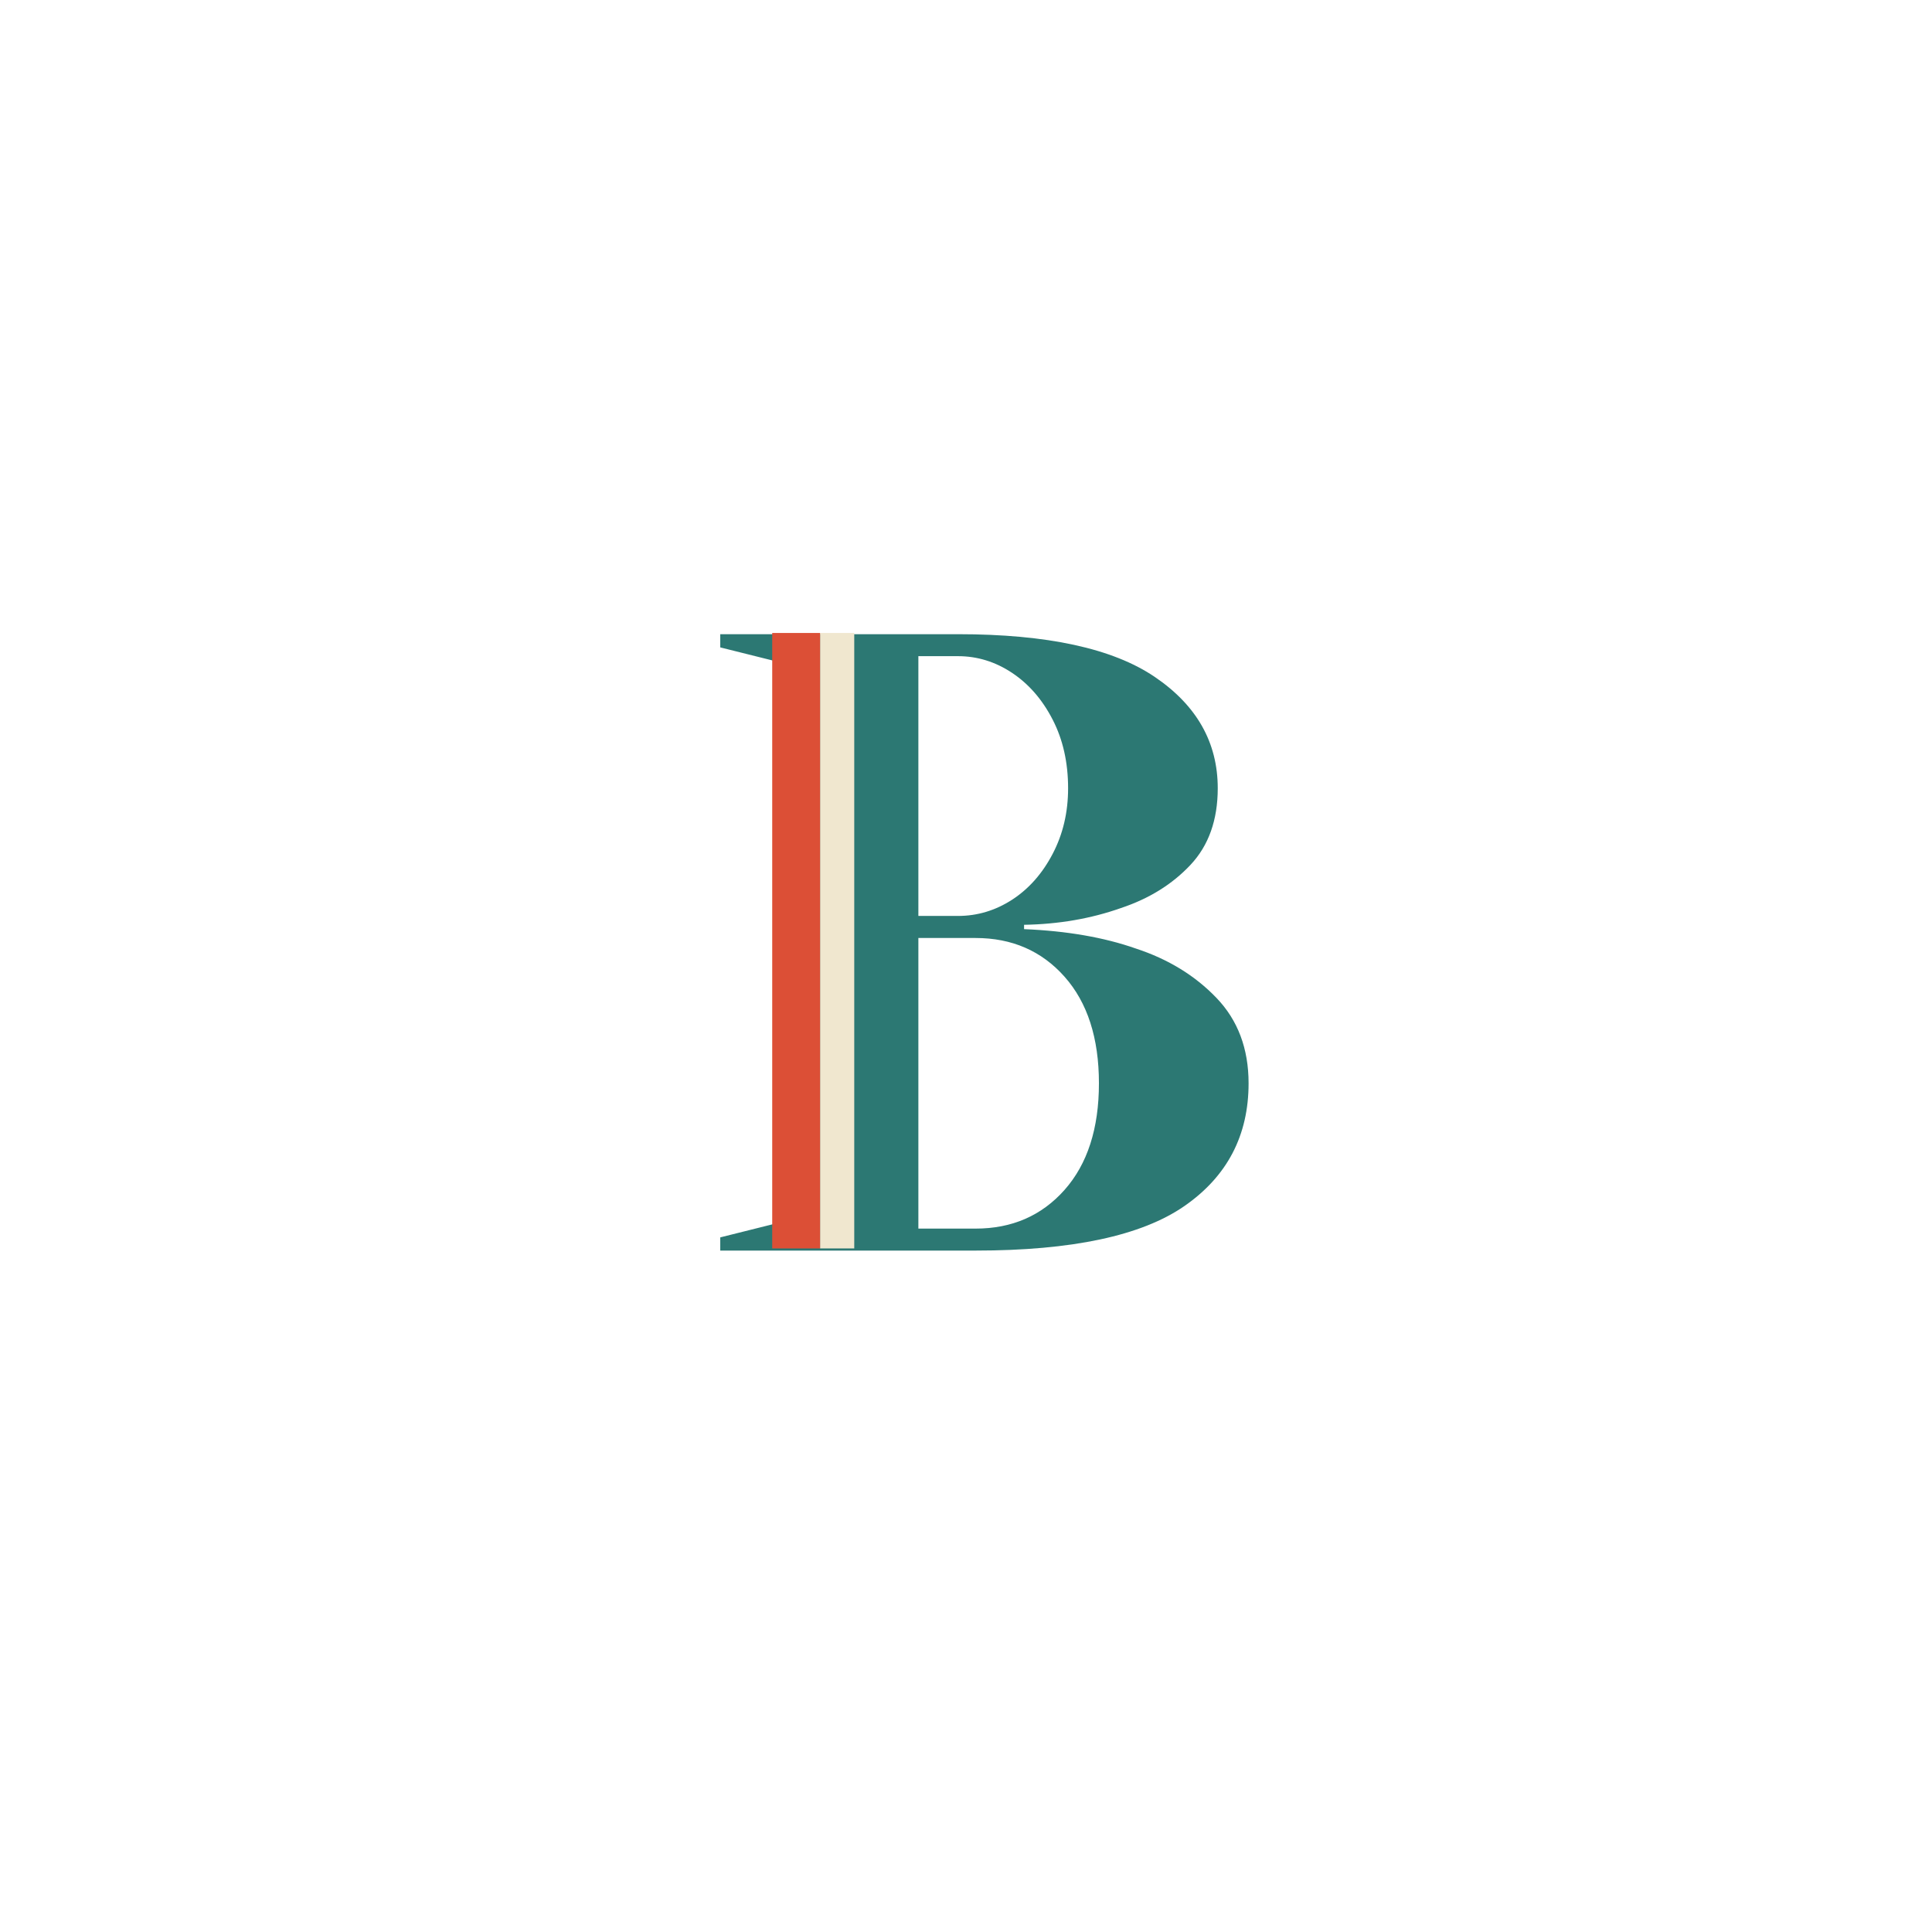 <svg xmlns="http://www.w3.org/2000/svg" xmlns:xlink="http://www.w3.org/1999/xlink" width="500" viewBox="0 0 375 375" height="500" preserveAspectRatio="xMidYMid meet"><defs><g></g></defs><rect x="-37.5" width="450" fill="#ffffff" y="-37.5" height="450" fill-opacity="1"></rect><rect x="-37.5" width="450" fill="#ffffff" y="-37.5" height="450" fill-opacity="1"></rect><g fill="#2c7873" fill-opacity="1"><g transform="translate(131.255, 242.737)"><g><path d="M 8.547 -2.562 L 18.797 -5.125 L 18.797 -114.516 L 8.547 -117.078 L 8.547 -119.641 L 54.688 -119.641 C 72.008 -119.641 84.742 -116.875 92.891 -111.344 C 101.035 -105.82 105.109 -98.617 105.109 -89.734 C 105.109 -83.578 103.344 -78.617 99.812 -74.859 C 96.281 -71.098 91.781 -68.305 86.312 -66.484 C 80.5 -64.43 74.234 -63.348 67.516 -63.234 L 67.516 -62.391 C 75.828 -62.047 83.062 -60.789 89.219 -58.625 C 95.488 -56.57 100.703 -53.379 104.859 -49.047 C 109.016 -44.723 111.094 -39.195 111.094 -32.469 C 111.094 -22.332 106.93 -14.383 98.609 -8.625 C 90.297 -2.875 76.797 0 58.109 0 L 8.547 0 Z M 54.688 -64.953 C 58.445 -64.953 61.953 -66.004 65.203 -68.109 C 68.453 -70.223 71.07 -73.188 73.062 -77 C 75.062 -80.812 76.062 -85.055 76.062 -89.734 C 76.062 -94.742 75.062 -99.188 73.062 -103.062 C 71.07 -106.938 68.453 -109.957 65.203 -112.125 C 61.953 -114.289 58.445 -115.375 54.688 -115.375 L 47 -115.375 L 47 -64.953 Z M 58.109 -4.266 C 65.172 -4.266 70.926 -6.77 75.375 -11.781 C 79.82 -16.801 82.047 -23.695 82.047 -32.469 C 82.047 -41.25 79.82 -48.145 75.375 -53.156 C 70.926 -58.164 65.172 -60.672 58.109 -60.672 L 47 -60.672 L 47 -4.266 Z M 58.109 -4.266 "></path></g></g></g><path stroke-linecap="butt" transform="matrix(0, 1.324, -1.327, 0, 165.811, 122.863)" fill="none" stroke-linejoin="miter" d="M 0 2.501 L 90.222 2.501 " stroke="#f0e7cf" stroke-width="5" stroke-opacity="1" stroke-miterlimit="4"></path><path stroke-linecap="butt" transform="matrix(0, 1.324, -1.327, 0, 159.175, 122.863)" fill="none" stroke-linejoin="miter" d="M 0 3.5 L 90.222 3.5 " stroke="#dc4f36" stroke-width="7" stroke-opacity="1" stroke-miterlimit="4"></path></svg>